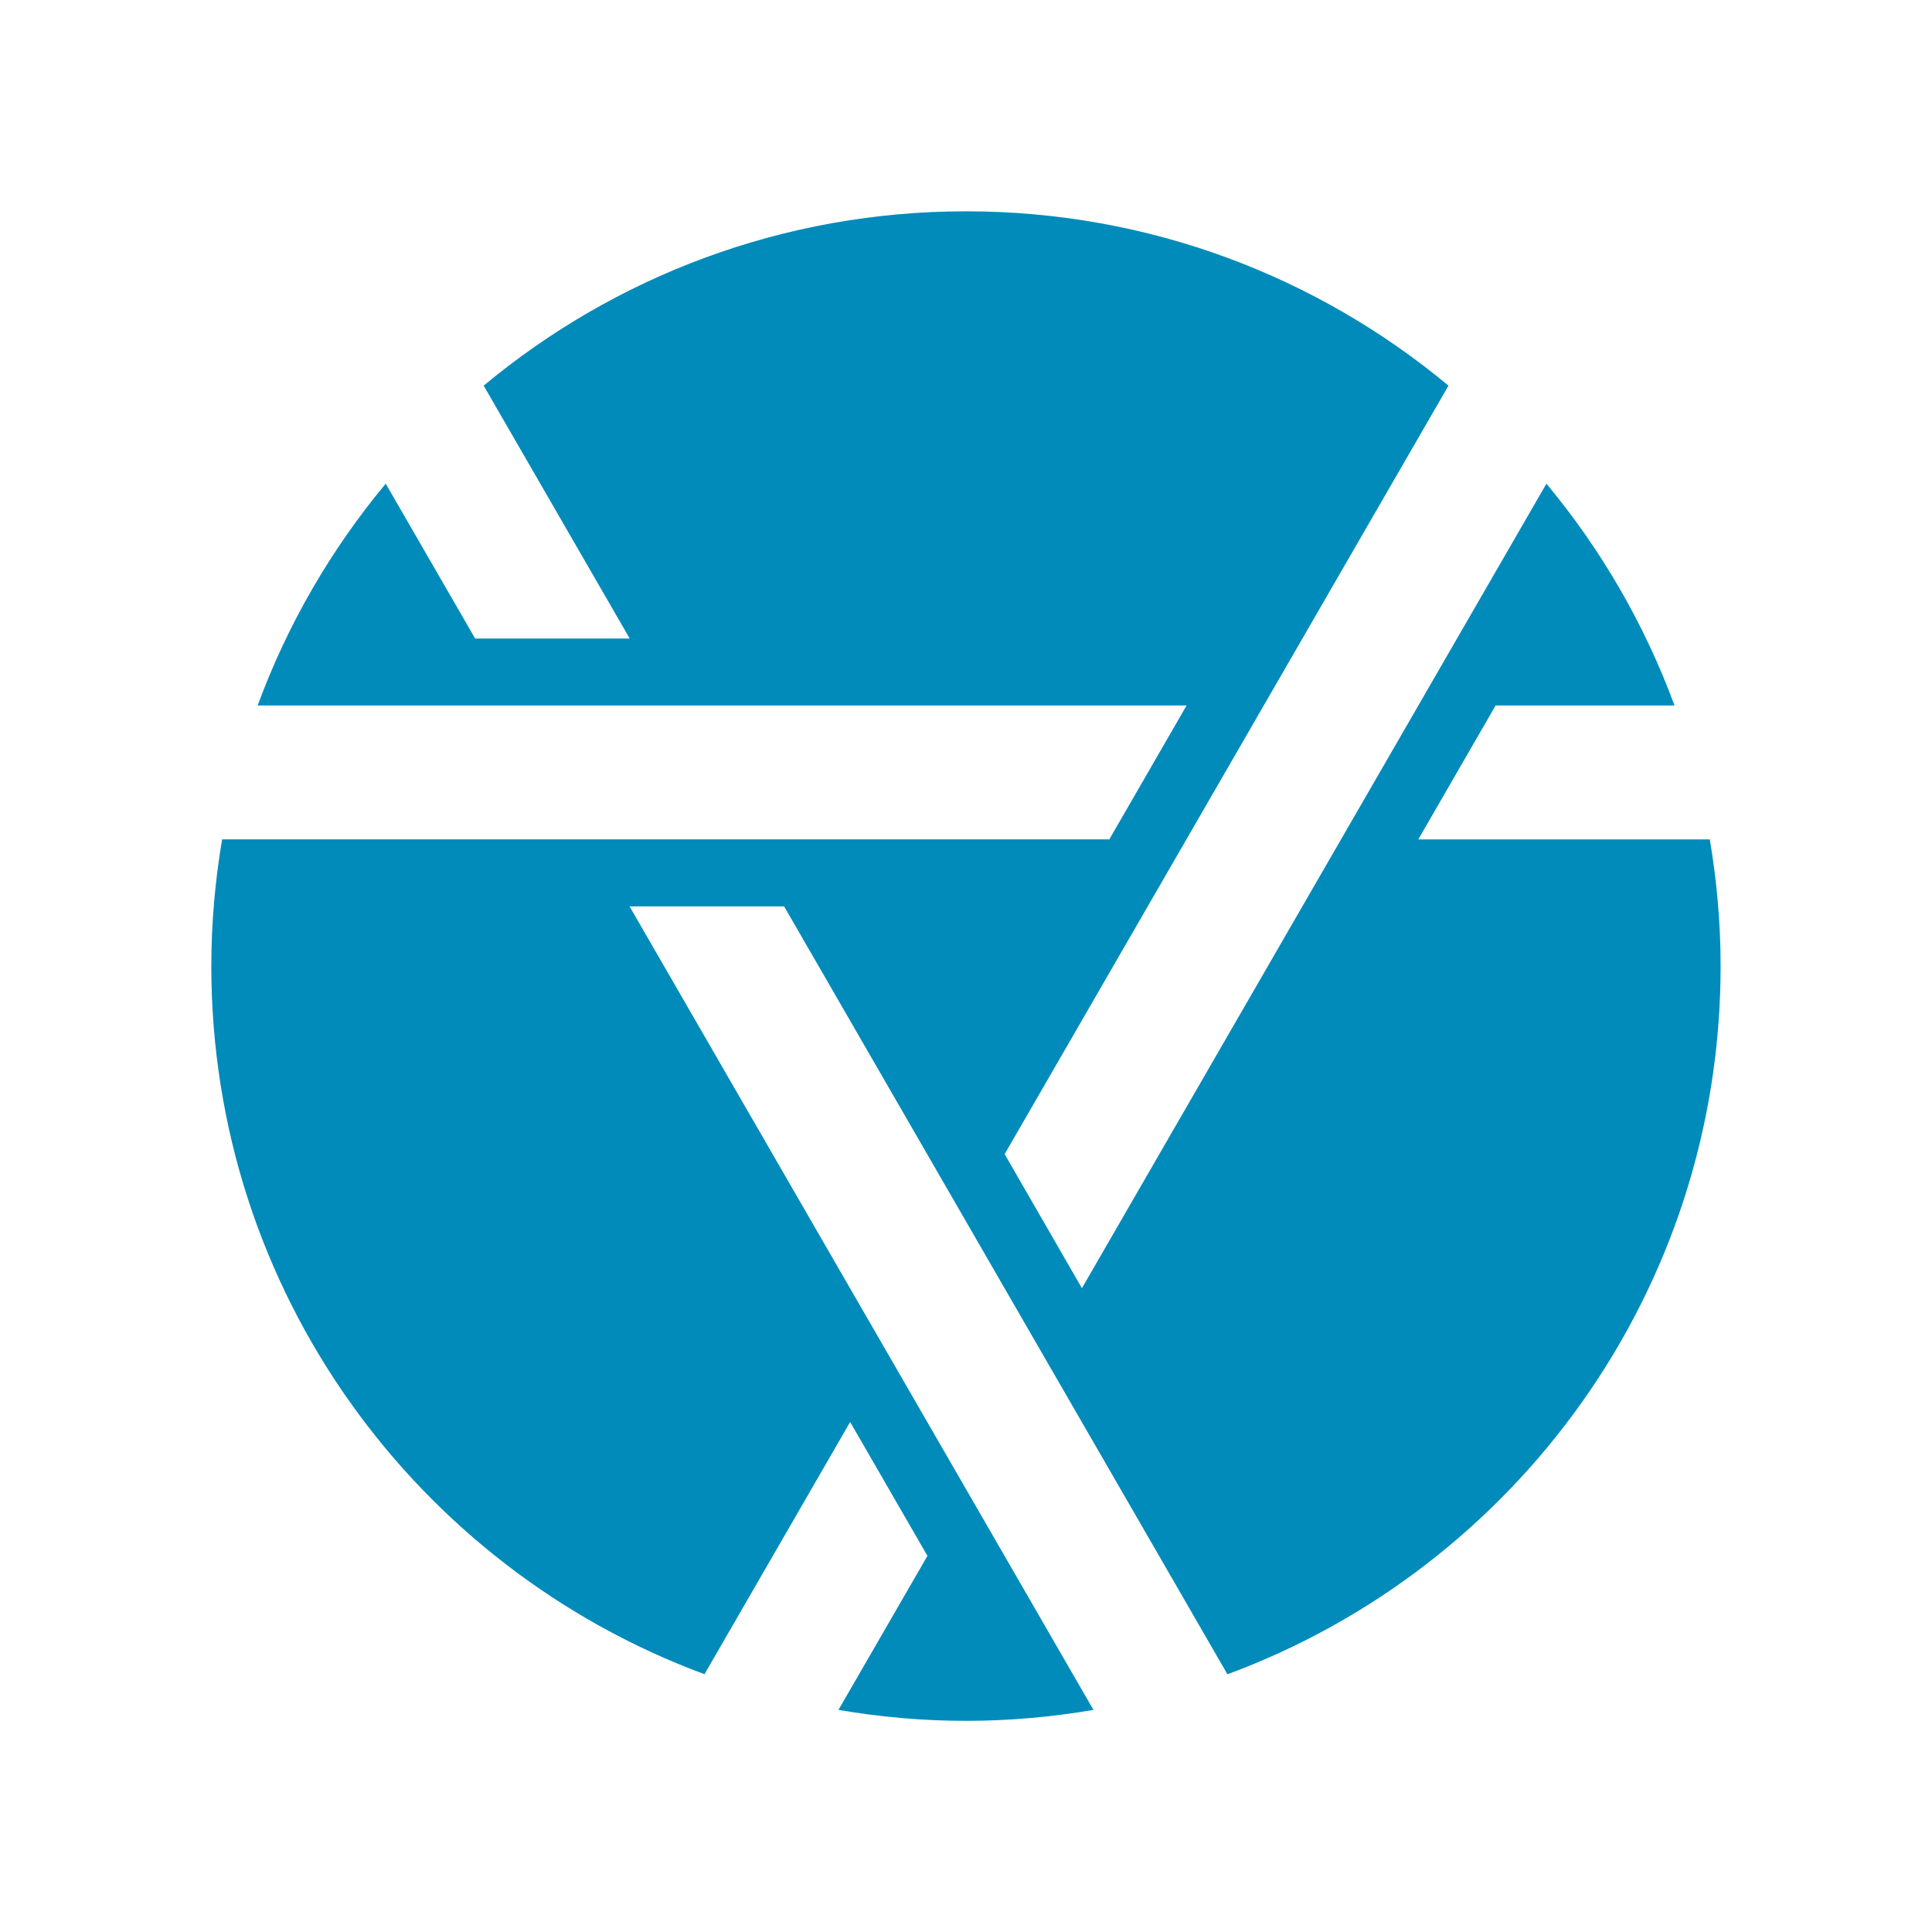 <?xml version="1.0" encoding="UTF-8"?>
<svg id="uuid-fbe6db78-9fbe-444b-ab40-c8738ea3c592" data-name="Laag 1" xmlns="http://www.w3.org/2000/svg" width="256" height="256" viewBox="0 0 256 256">
  <path d="m198.18,93.48h23.7c-3.97-10.79-9.75-20.71-16.97-29.39l-61.55,106.6-10.24-17.76,58.81-101.83c-17.33-14.42-39.61-23.1-63.92-23.1s-46.59,8.68-63.92,23.1l19.35,33.51h-20.48l-11.85-20.52c-7.22,8.68-13,18.59-16.97,29.39h123.09l-10.24,17.74H29.43c-.92,5.46-1.43,11.06-1.43,16.79,0,43.05,27.2,79.73,65.35,93.83l19.3-33.42,10.24,17.74-11.79,20.41c5.49.94,11.13,1.45,16.89,1.45s11.4-.51,16.9-1.45l-61.47-106.47h20.48l58.74,101.75c38.15-14.09,65.35-50.78,65.35-93.83,0-5.72-.51-11.33-1.43-16.79h-38.63l10.24-17.74Z" style="fill: #008bbb;"/>
</svg>